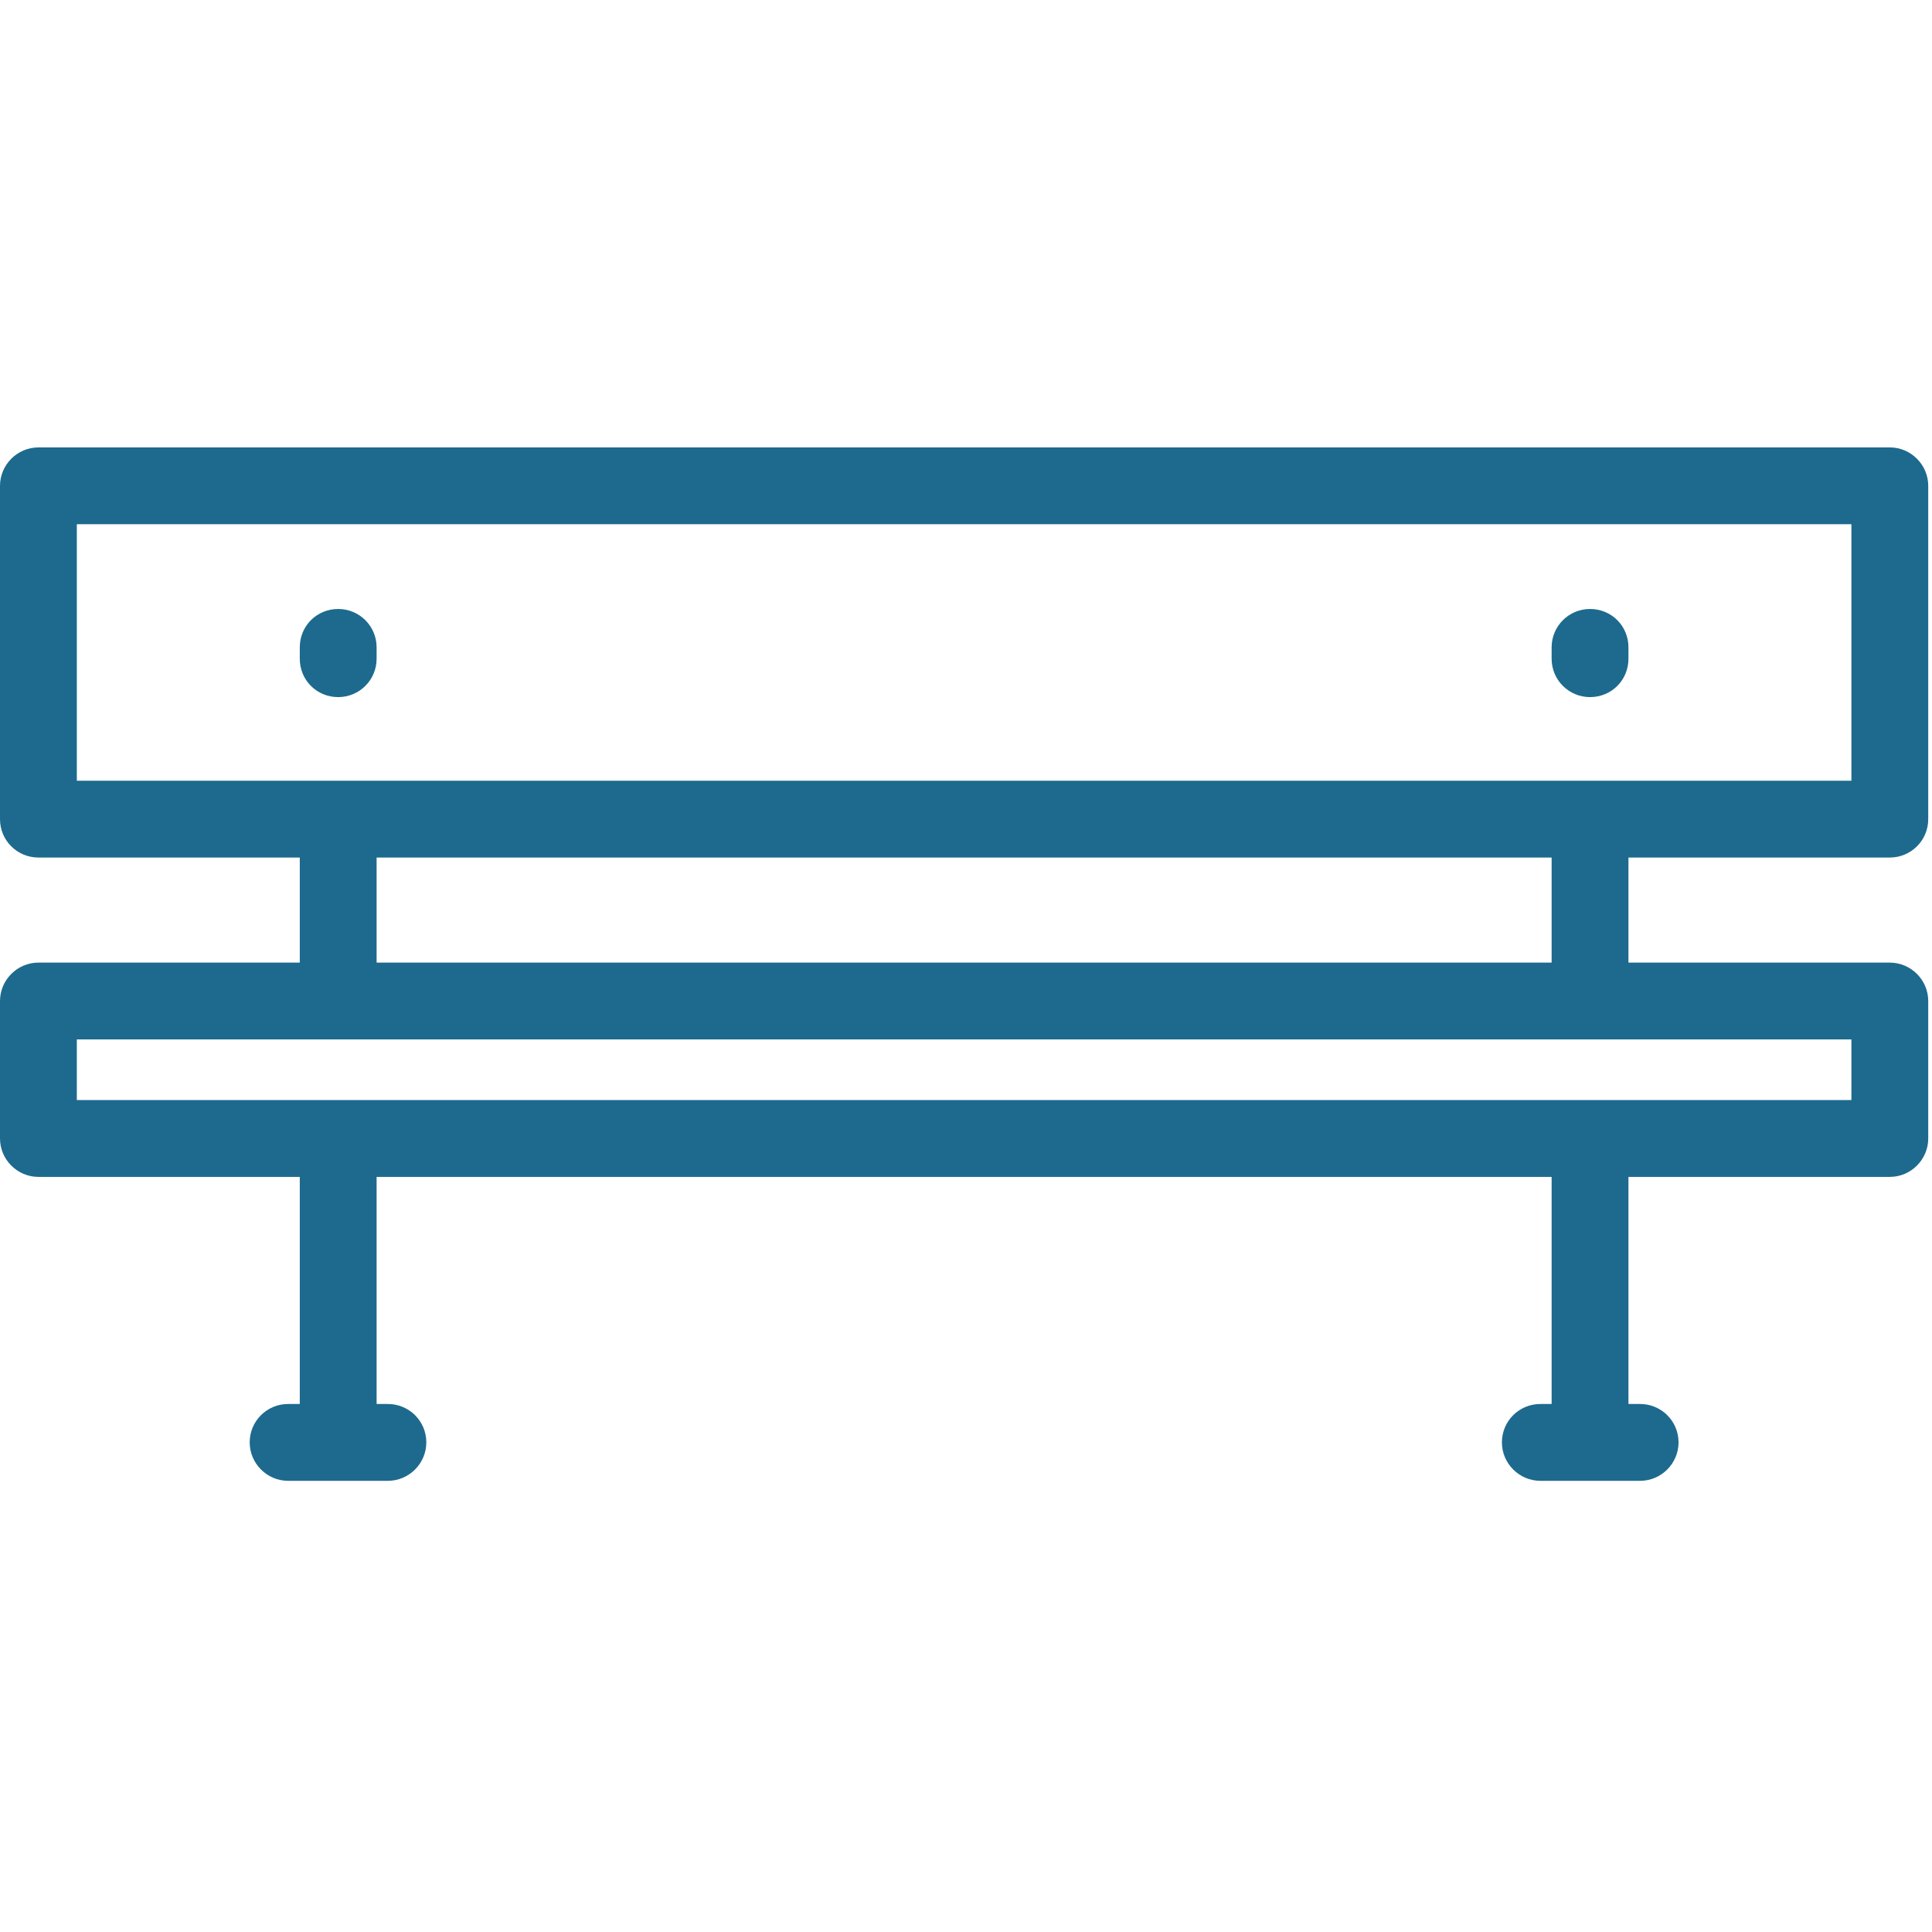 <svg version="1.2" xmlns="http://www.w3.org/2000/svg" viewBox="0 0 513 513" width="513" height="513">
	<title>bench-svgrepo-com-svg</title>
	<style>
		.s0 { fill: #1d6a8e } 
	</style>
	<g>
		<g>
			<path fill-rule="evenodd" class="s0" d="m512 265.8v36.5c0 5.6-4.6 10.2-10.2 10.2h-69.4v60.3h3.1c5.6 0 10.2 4.5 10.2 10.2 0 5.6-4.6 10.2-10.2 10.2h-26.5c-5.6 0-10.2-4.6-10.2-10.2 0-5.7 4.6-10.2 10.2-10.2h3v-60.3h-312v60.3h3c5.6 0 10.2 4.5 10.2 10.2 0 5.6-4.6 10.2-10.2 10.2h-26.5c-5.6 0-10.2-4.6-10.2-10.2 0-5.7 4.6-10.2 10.2-10.2h3.1v-60.3h-69.4c-5.6 0-10.2-4.6-10.2-10.2v-36.5c0-5.6 4.6-10.2 10.2-10.2h69.4v-27.9h-69.4c-5.6 0-10.2-4.5-10.2-10.2v-88.5c0-5.6 4.6-10.2 10.2-10.2h491.6c5.6 0 10.2 4.6 10.2 10.2v88.5c0 5.7-4.6 10.2-10.2 10.2h-69.4v27.9h69.4c5.6 0 10.2 4.6 10.2 10.2zm-20.4-58.5v-68.1h-471.2v68.1c0 0 471.2 0 471.2 0zm-79.6 20.4h-312v27.9h312zm79.6 48.3h-471.2v16.1h471.2c0 0 0-16.1 0-16.1z"/>
		</g>
	</g>
	<g>
		<g>
			<path class="s0" d="m89.8 161.7c-5.7 0-10.2 4.5-10.2 10.2v3c0 5.7 4.5 10.2 10.2 10.2 5.6 0 10.2-4.5 10.2-10.2v-3c0-5.7-4.6-10.2-10.2-10.2z"/>
		</g>
	</g>
	<g>
		<g>
			<path class="s0" d="m422.2 161.7c-5.6 0-10.2 4.5-10.2 10.2v3c0 5.7 4.6 10.2 10.2 10.2 5.7 0 10.2-4.5 10.2-10.2v-3c0-5.7-4.5-10.2-10.2-10.2z"/>
		</g>
	</g>
</svg>